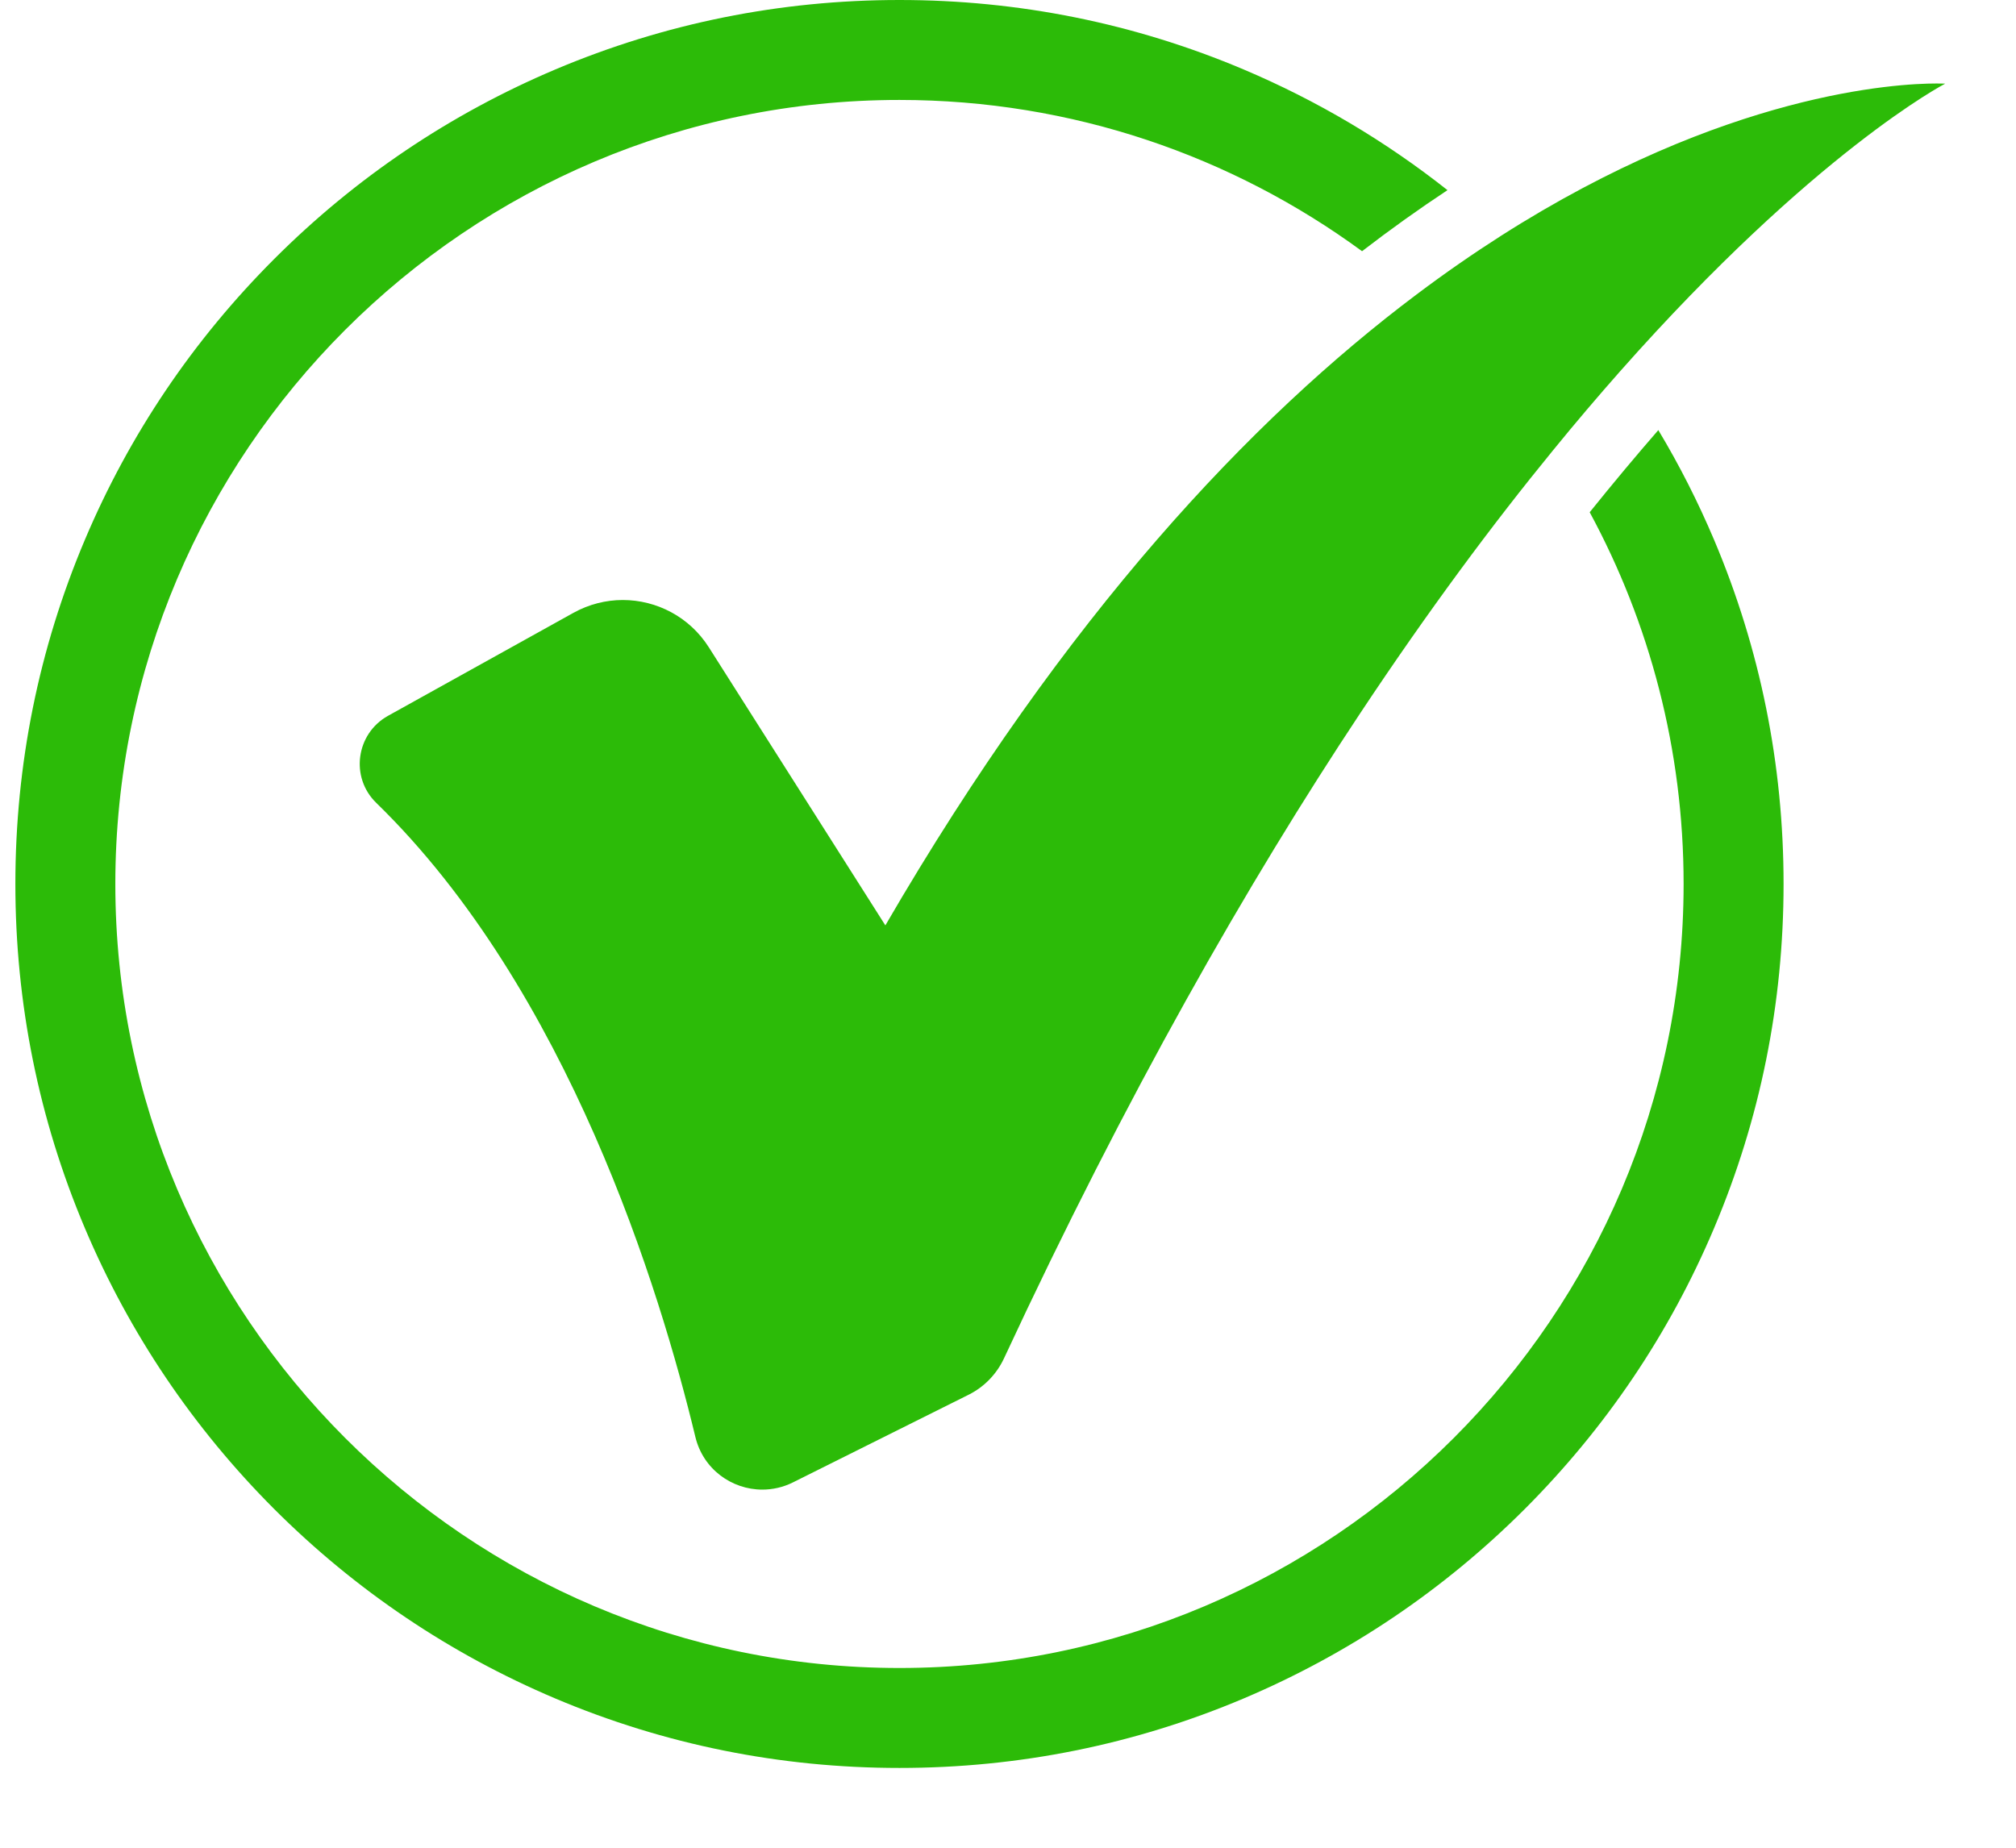 <svg width="24" height="22" viewBox="0 0 24 22" fill="none" xmlns="http://www.w3.org/2000/svg">
<path fill-rule="evenodd" clip-rule="evenodd" d="M19.742 5.121C19.993 5.539 20.214 5.975 20.406 6.428L20.406 6.428C20.955 7.726 21.233 9.104 21.233 10.525C21.233 11.946 20.955 13.324 20.406 14.622C19.876 15.876 19.117 17.001 18.151 17.968C17.184 18.934 16.058 19.692 14.805 20.223C13.507 20.772 12.129 21.05 10.708 21.05C9.287 21.05 7.909 20.772 6.611 20.223C5.357 19.692 4.232 18.934 3.265 17.968C2.299 17.001 1.54 15.875 1.01 14.622C0.461 13.324 0.183 11.945 0.183 10.525C0.183 9.104 0.461 7.726 1.01 6.428C1.54 5.174 2.299 4.049 3.265 3.083C4.232 2.116 5.357 1.358 6.611 0.827C7.909 0.278 9.287 0 10.708 0C12.129 0 13.507 0.278 14.805 0.827C15.679 1.197 16.492 1.679 17.232 2.264C16.89 2.49 16.551 2.732 16.215 2.991C14.67 1.859 12.765 1.19 10.708 1.19C5.56 1.19 1.373 5.377 1.373 10.525C1.373 15.672 5.561 19.86 10.708 19.86C15.855 19.86 20.043 15.672 20.043 10.525C20.043 8.924 19.638 7.417 18.925 6.099C19.209 5.746 19.481 5.421 19.742 5.121ZM19.285 4.423C21.605 1.801 23.157 0.996 23.157 0.996H23.157C23.157 0.996 23.122 0.994 23.055 0.994H23.055C22.583 0.994 20.542 1.102 17.867 2.809C17.54 3.018 17.204 3.25 16.86 3.509C14.9 4.983 12.689 7.319 10.54 11.018L8.439 7.708C8.209 7.345 7.817 7.144 7.414 7.144C7.214 7.144 7.012 7.194 6.826 7.297L4.619 8.523C4.238 8.735 4.166 9.255 4.479 9.559C6.766 11.785 7.859 15.368 8.278 17.108C8.37 17.492 8.711 17.736 9.075 17.736C9.197 17.736 9.322 17.709 9.44 17.65L11.534 16.605C11.717 16.513 11.864 16.361 11.951 16.176C13.412 13.034 14.855 10.509 16.195 8.489C17.002 7.273 17.771 6.239 18.485 5.366C18.76 5.028 19.028 4.714 19.285 4.423Z" fill="#2CBB08"/>
</svg>
